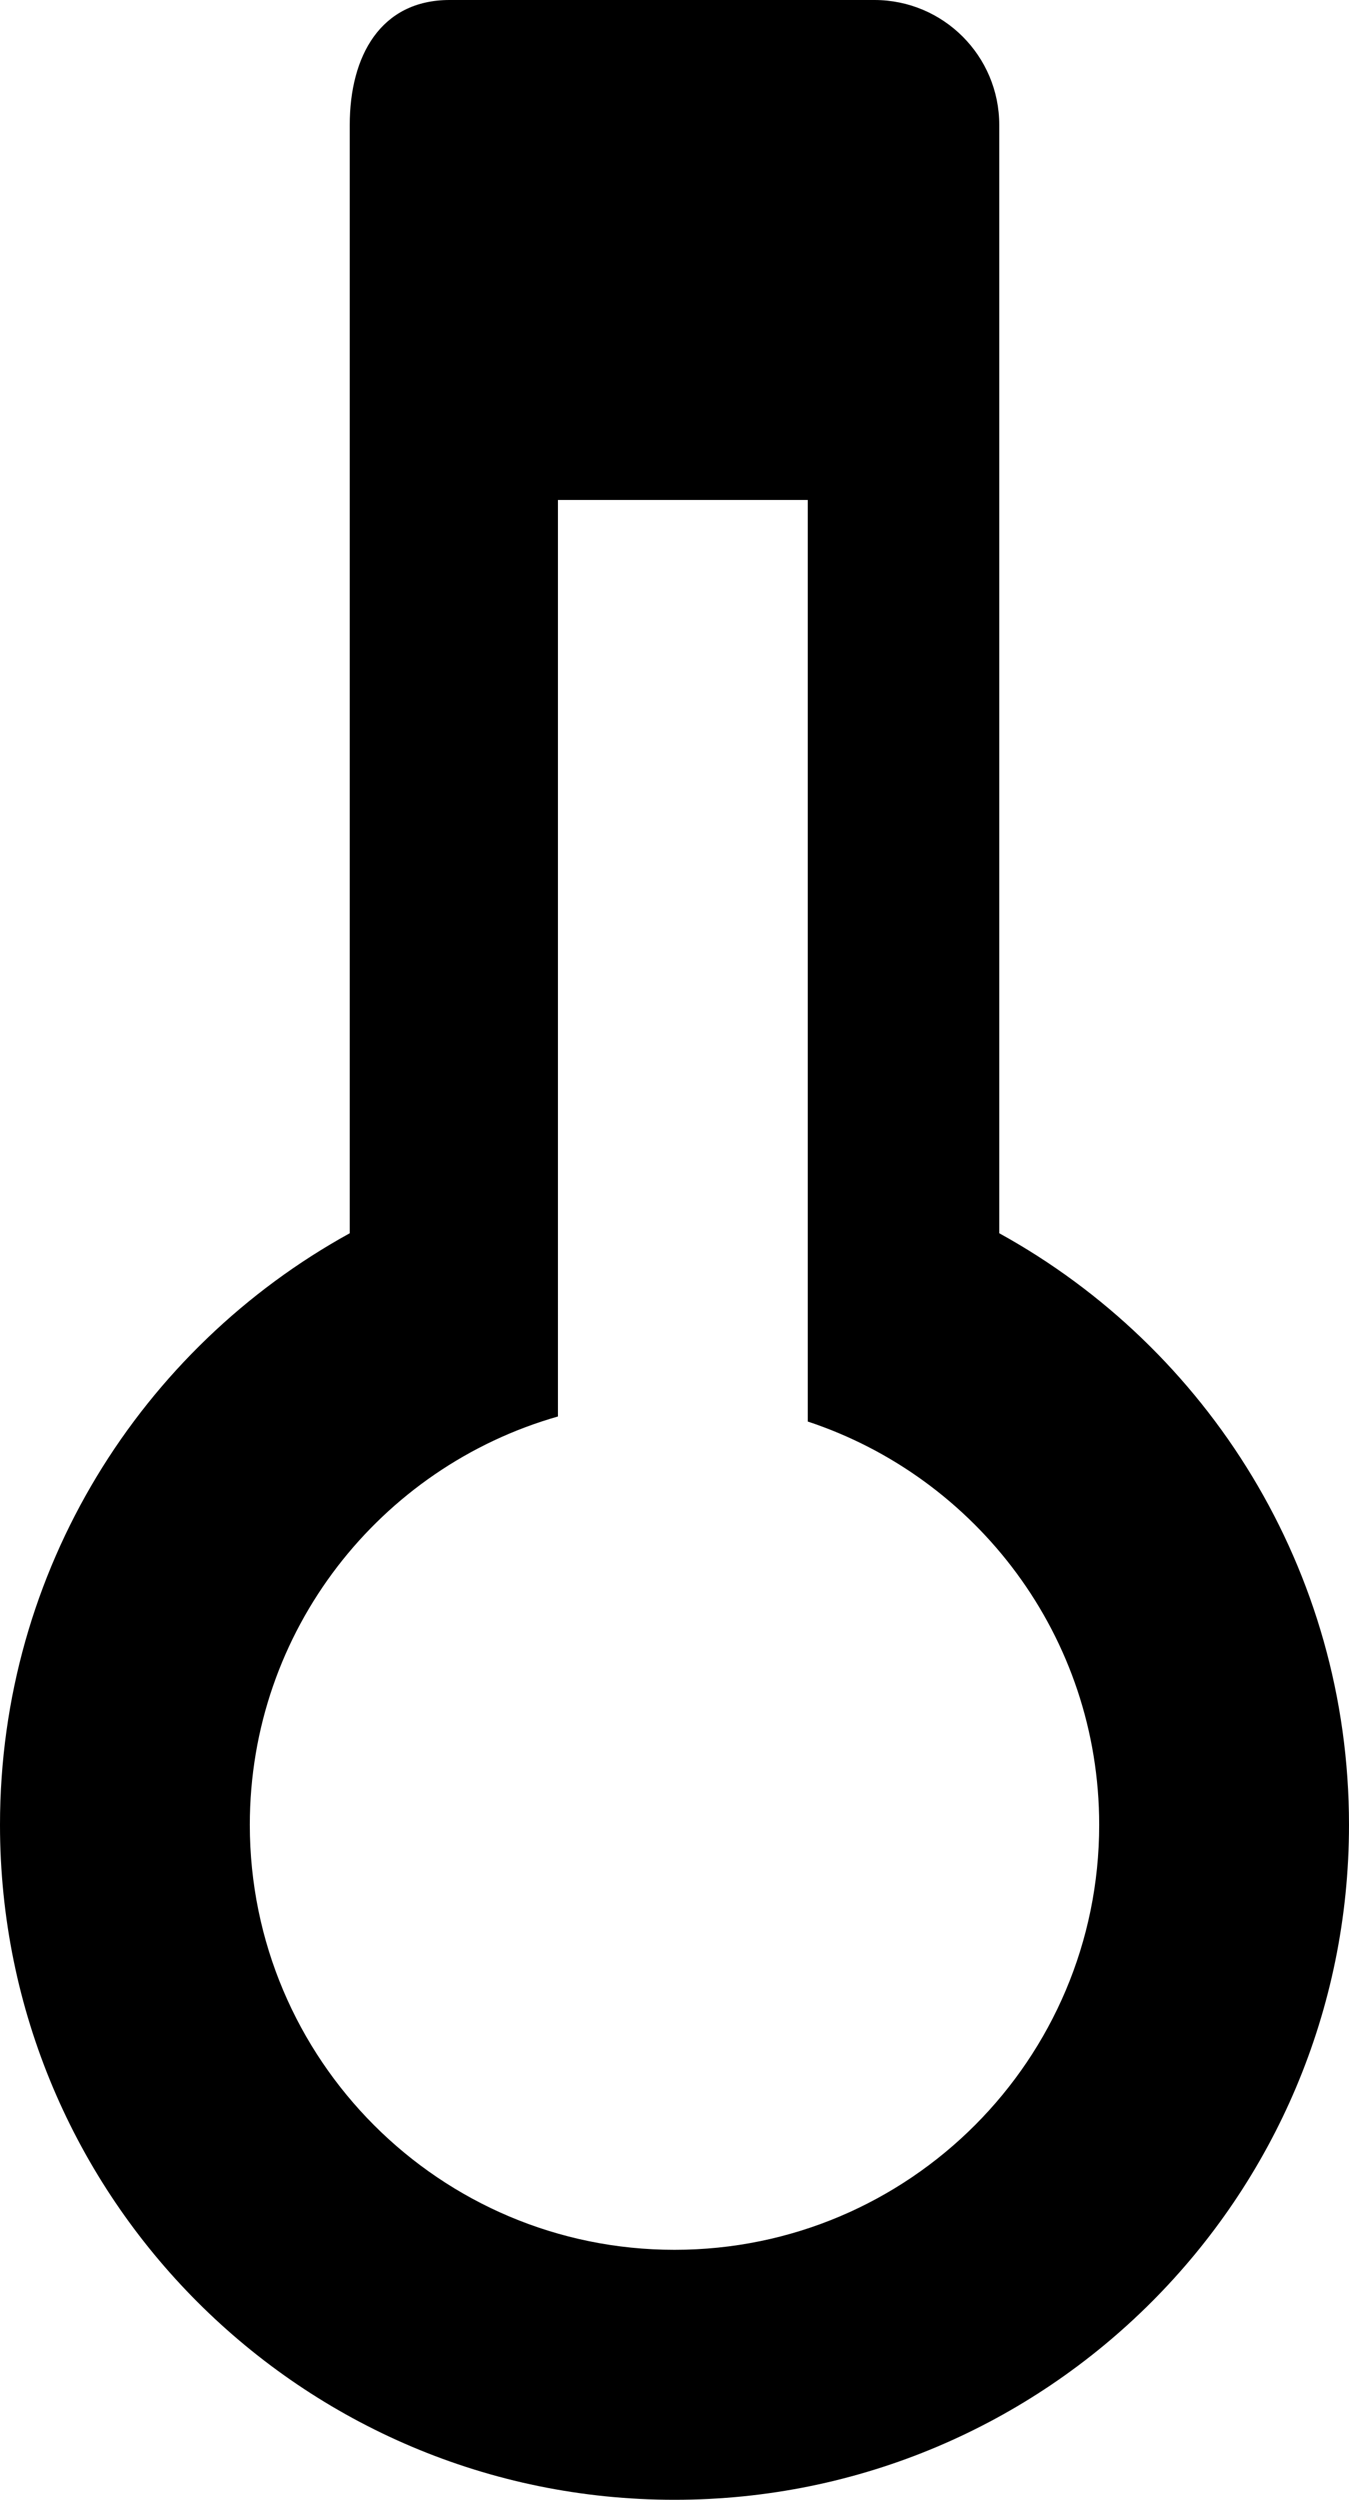 <?xml version="1.0" ?><!DOCTYPE svg  PUBLIC '-//W3C//DTD SVG 1.1//EN'  'http://www.w3.org/Graphics/SVG/1.1/DTD/svg11.dtd'><svg height="100px" id="Capa_1" style="enable-background:new 0 0 54 100;" version="1.1" viewBox="0 0 54 100" width="54px" xml:space="preserve" xmlns="http://www.w3.org/2000/svg" xmlns:xlink="http://www.w3.org/1999/xlink"><path d="M40,49.334V5c0-2.762-2.238-5-5-5H18c-2.762,0-4,2.238-4,5v44.334C5.656,53.928,0,62.803,0,73c0,14.912,12.089,27,27,27  c14.912,0,27-12.088,27-27C54,62.803,48.343,53.928,40,49.334z M27,90c-9.388,0-17-7.611-17-17c0-7.769,5.217-14.306,12.334-16.336  V20h10v36.866C39.107,59.105,44,65.477,44,73C44,82.389,36.388,90,27,90z"/><g/><g/><g/><g/><g/><g/><g/><g/><g/><g/><g/><g/><g/><g/><g/></svg>